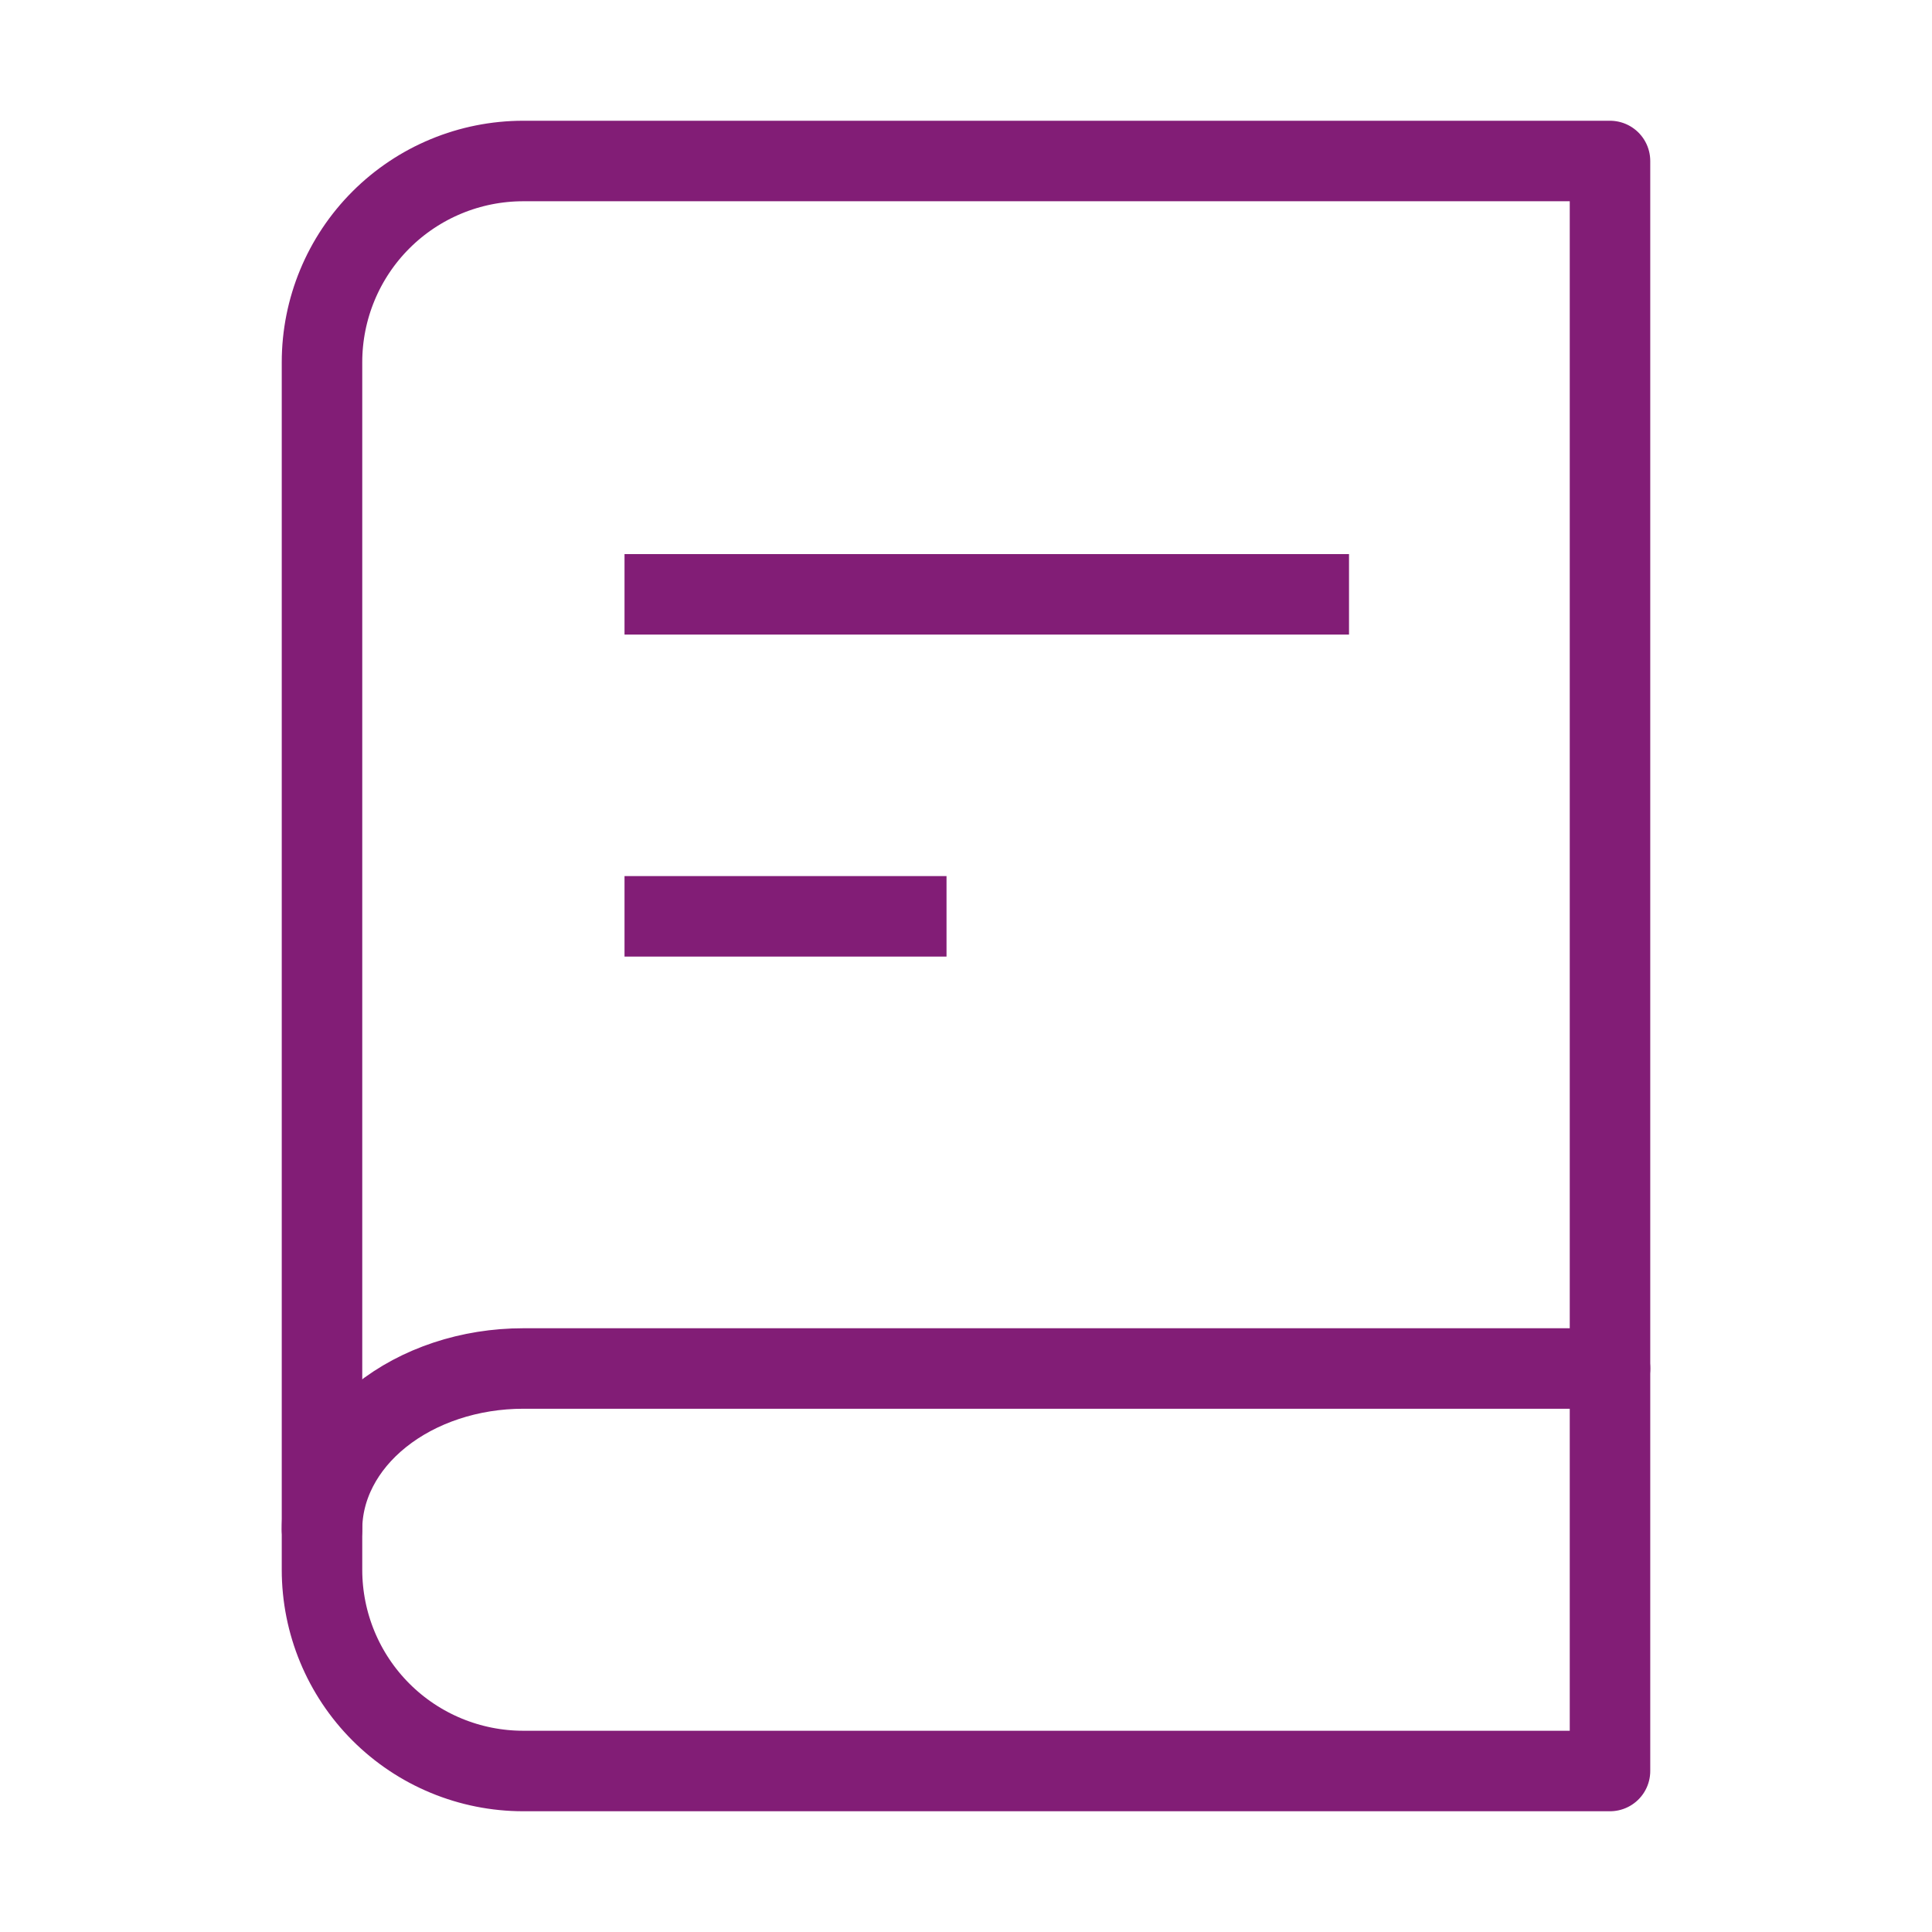 <svg width="24" height="24" viewBox="0 0 24 24" fill="none" xmlns="http://www.w3.org/2000/svg">
<path d="M4 19C4 18.47 4.263 17.961 4.732 17.586C5.201 17.211 5.837 17 6.5 17H20" stroke="#821D76" stroke-linecap="round" stroke-linejoin="round"/>
<path d="M6.5 2H20V22H6.5C5.837 22 5.201 21.737 4.732 21.268C4.263 20.799 4 20.163 4 19.5V4.5C4 3.837 4.263 3.201 4.732 2.732C5.201 2.263 5.837 2 6.5 2Z" stroke="#821D76" stroke-linecap="round" stroke-linejoin="round"/>
<line x1="7.758" y1="7.383" x2="16.758" y2="7.383" stroke="#821D76"/>
<line x1="7.758" y1="11.383" x2="11.758" y2="11.383" stroke="#821D76"/>
</svg>
